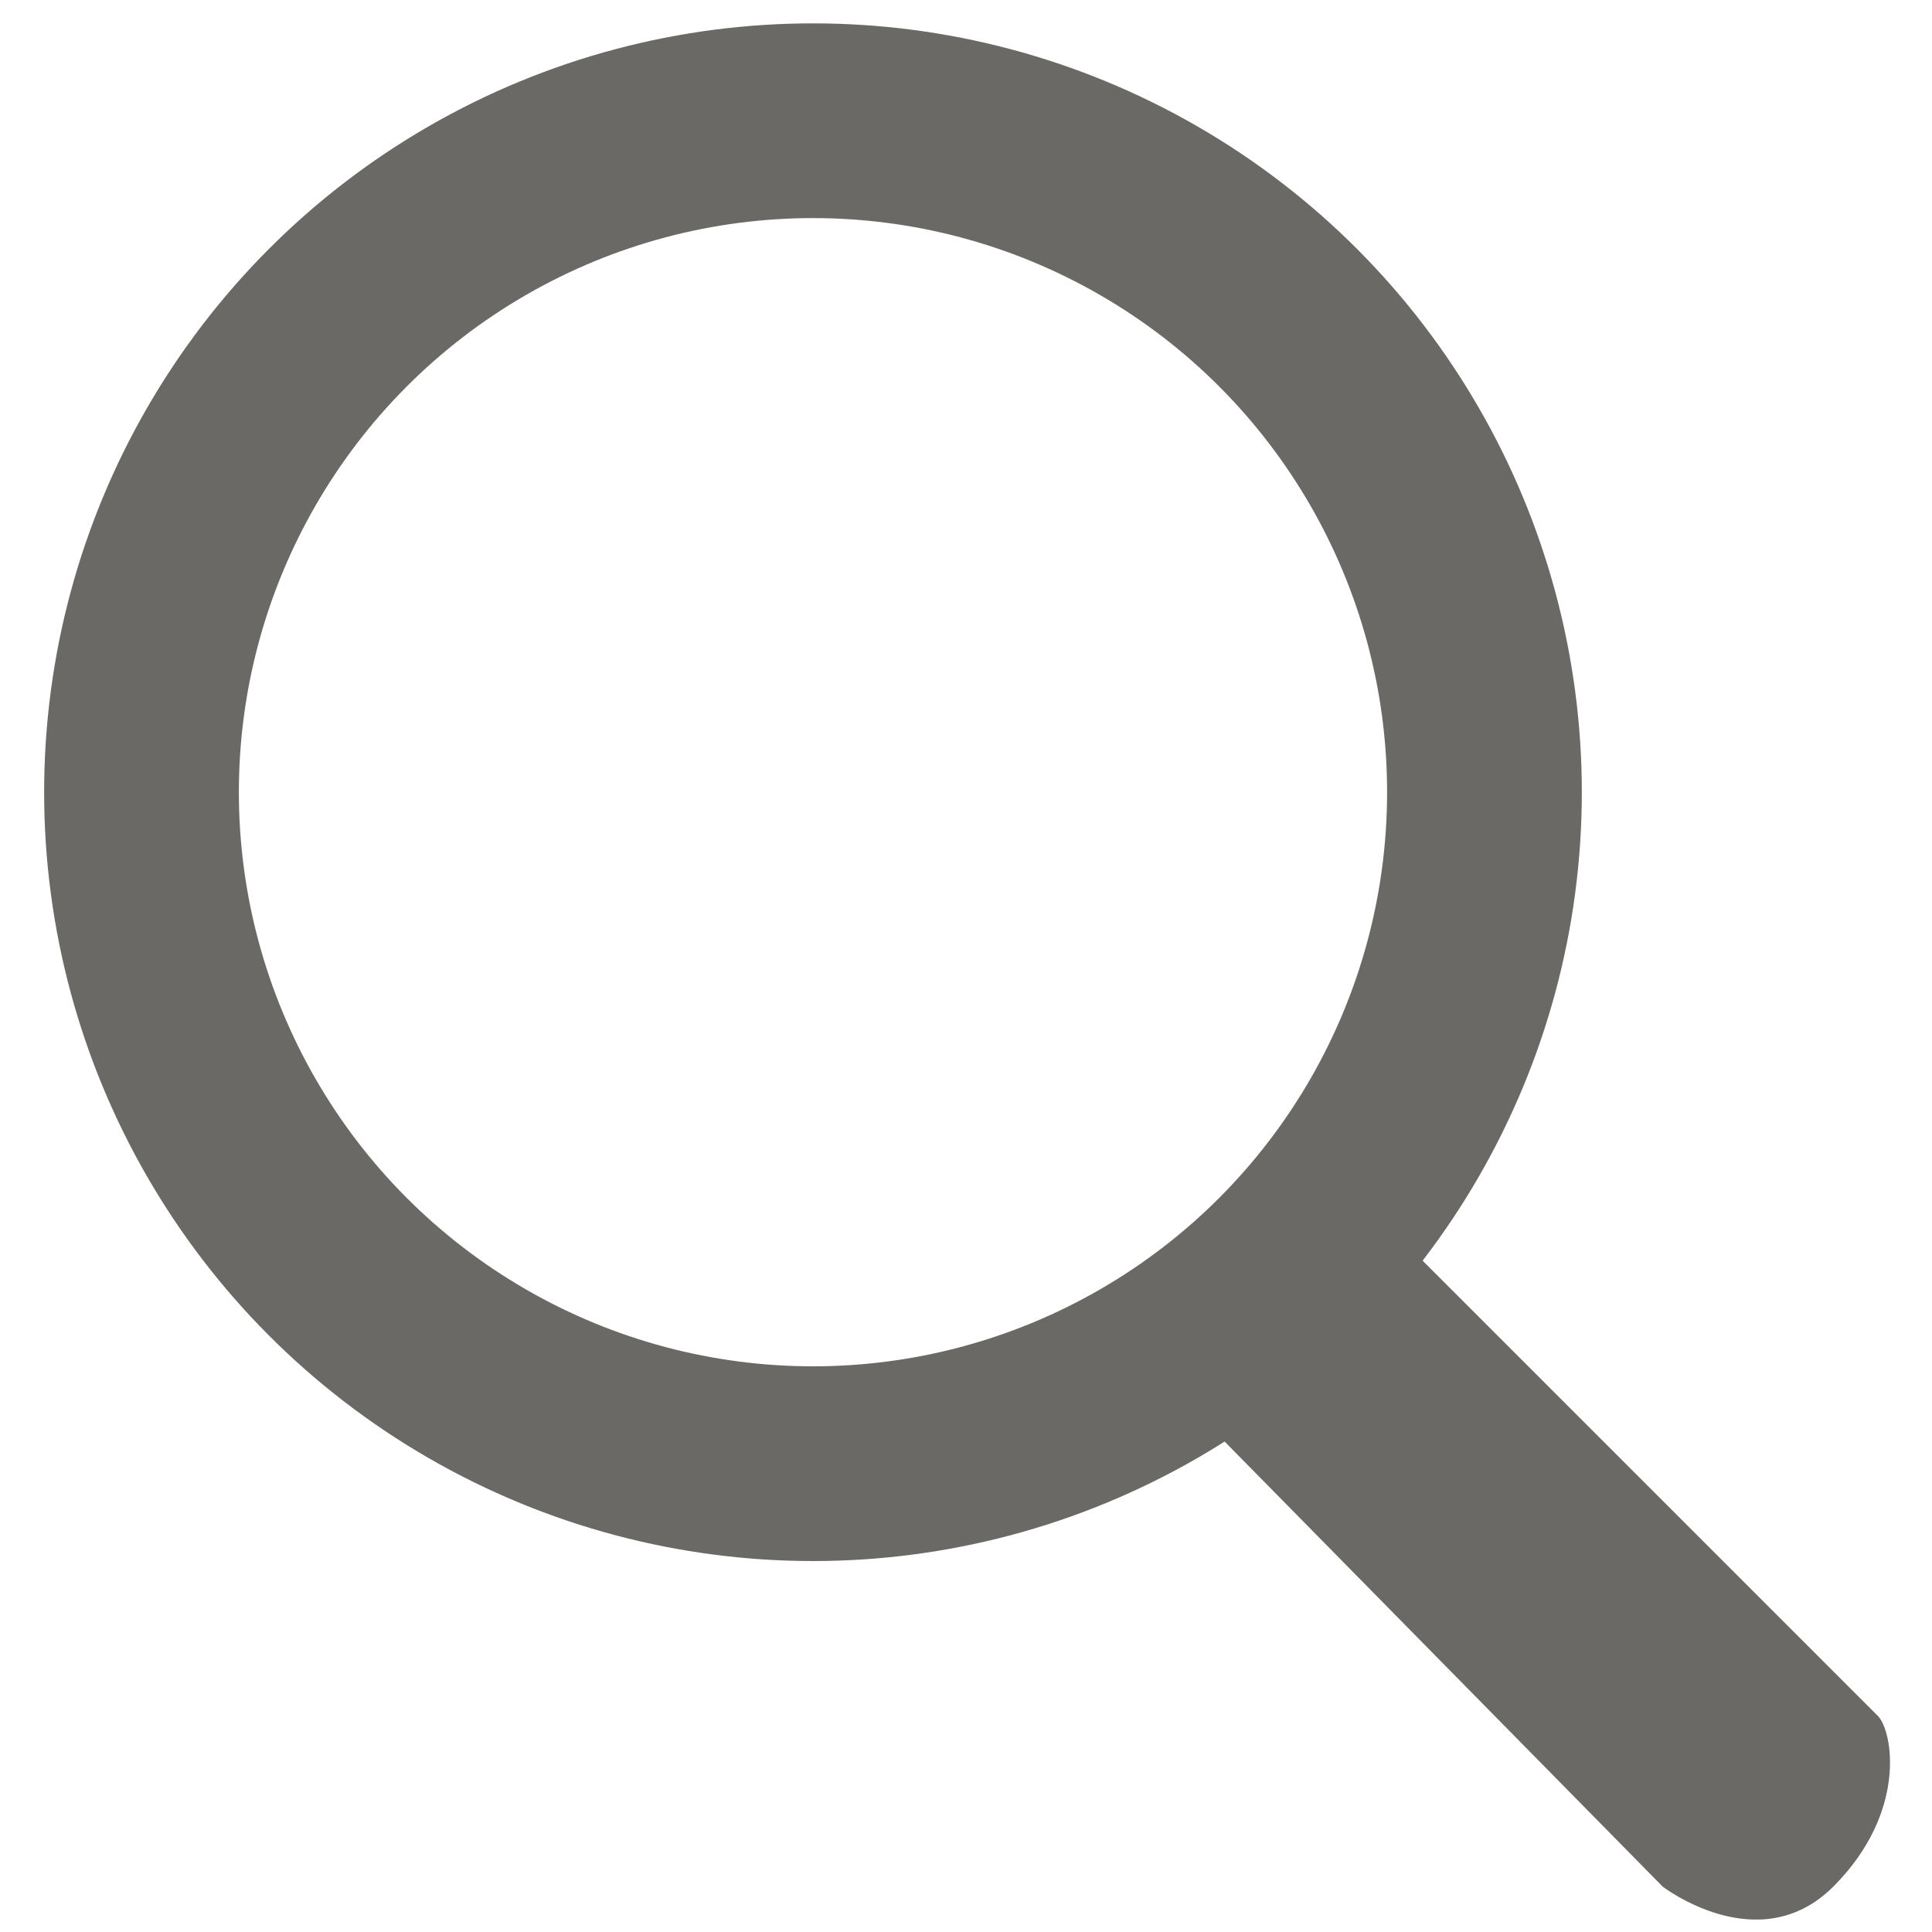 <?xml version="1.0" encoding="utf-8"?>
<!-- Generator: Adobe Illustrator 20.1.0, SVG Export Plug-In . SVG Version: 6.00 Build 0)  -->
<svg version="1.1" id="Слой_2" xmlns="http://www.w3.org/2000/svg" xmlns:xlink="http://www.w3.org/1999/xlink" x="0px" y="0px"
	 viewBox="0 0 595.3 595.3" style="enable-background:new 0 0 595.3 595.3;" xml:space="preserve">
<style type="text/css">
	.st0{fill:none;stroke:#6B6966;stroke-width:60;stroke-miterlimit:10;}
	.st1{fill:#6B6966;}
</style>
<g>
	<circle class="st0" cx="250.5" cy="244.1" r="206.9"/>
	<path class="st1" d="M368.3,435l144,146.3c0,0,29.7,22.9,52.6,0c22.9-22.9,18.3-48,13.7-52.6c-4.6-4.6-146.3-146.3-146.3-146.3
		L368.3,435z"/>
</g>
</svg>
